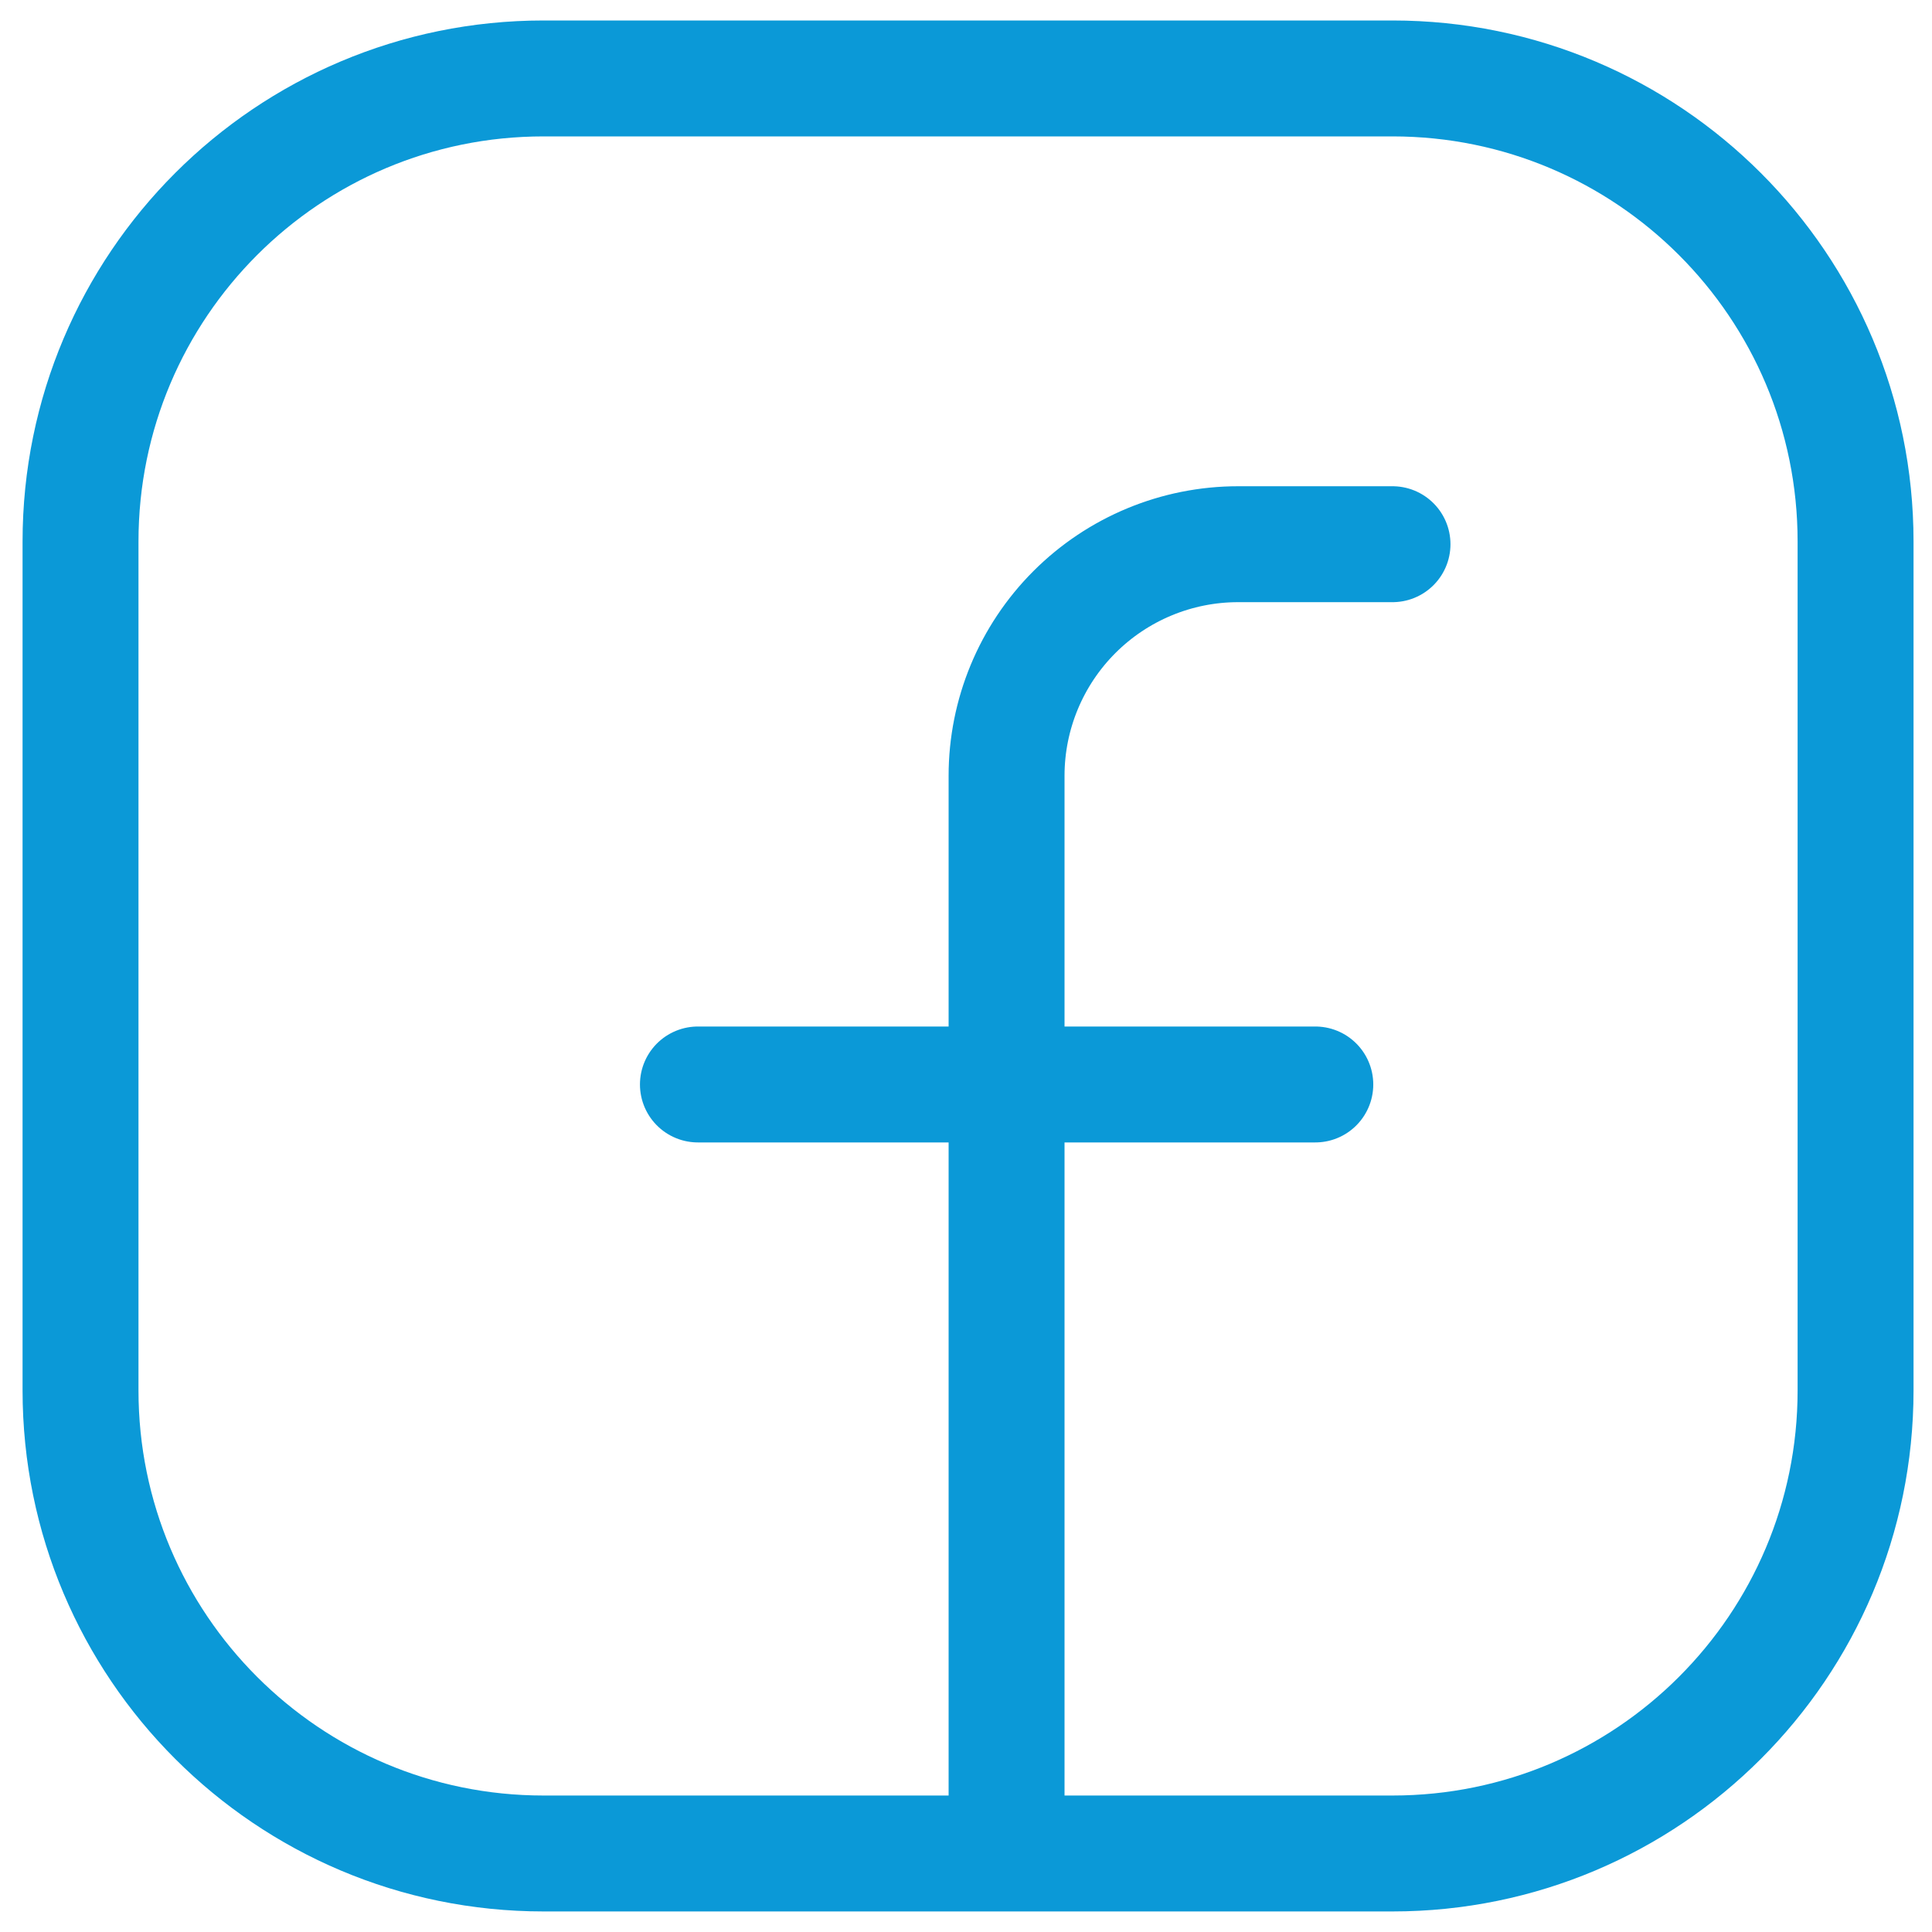 <svg width="25" height="25" viewBox="0 0 25 25" fill="none" xmlns="http://www.w3.org/2000/svg">
<path d="M18.019 1.015H7.033C3.724 1.015 1.042 3.697 1.042 7.007V17.992C1.042 21.301 3.724 23.984 7.033 23.984H18.019C21.328 23.984 24.011 21.301 24.011 17.992V7.007C24.011 3.697 21.328 1.015 18.019 1.015Z" stroke="#0B99D7" stroke-width="1.5" stroke-linecap="round" stroke-linejoin="round"/>
<path d="M18.019 7.042H16.021C15.227 7.042 14.465 7.358 13.903 7.92C13.341 8.482 13.025 9.244 13.025 10.038V23.52" stroke="#0B99D7" stroke-width="1.5" stroke-linecap="round" stroke-linejoin="round"/>
<path d="M9.031 14.033H17.02" stroke="#0B99D7" stroke-width="1.5" stroke-linecap="round" stroke-linejoin="round"/>
</svg>
